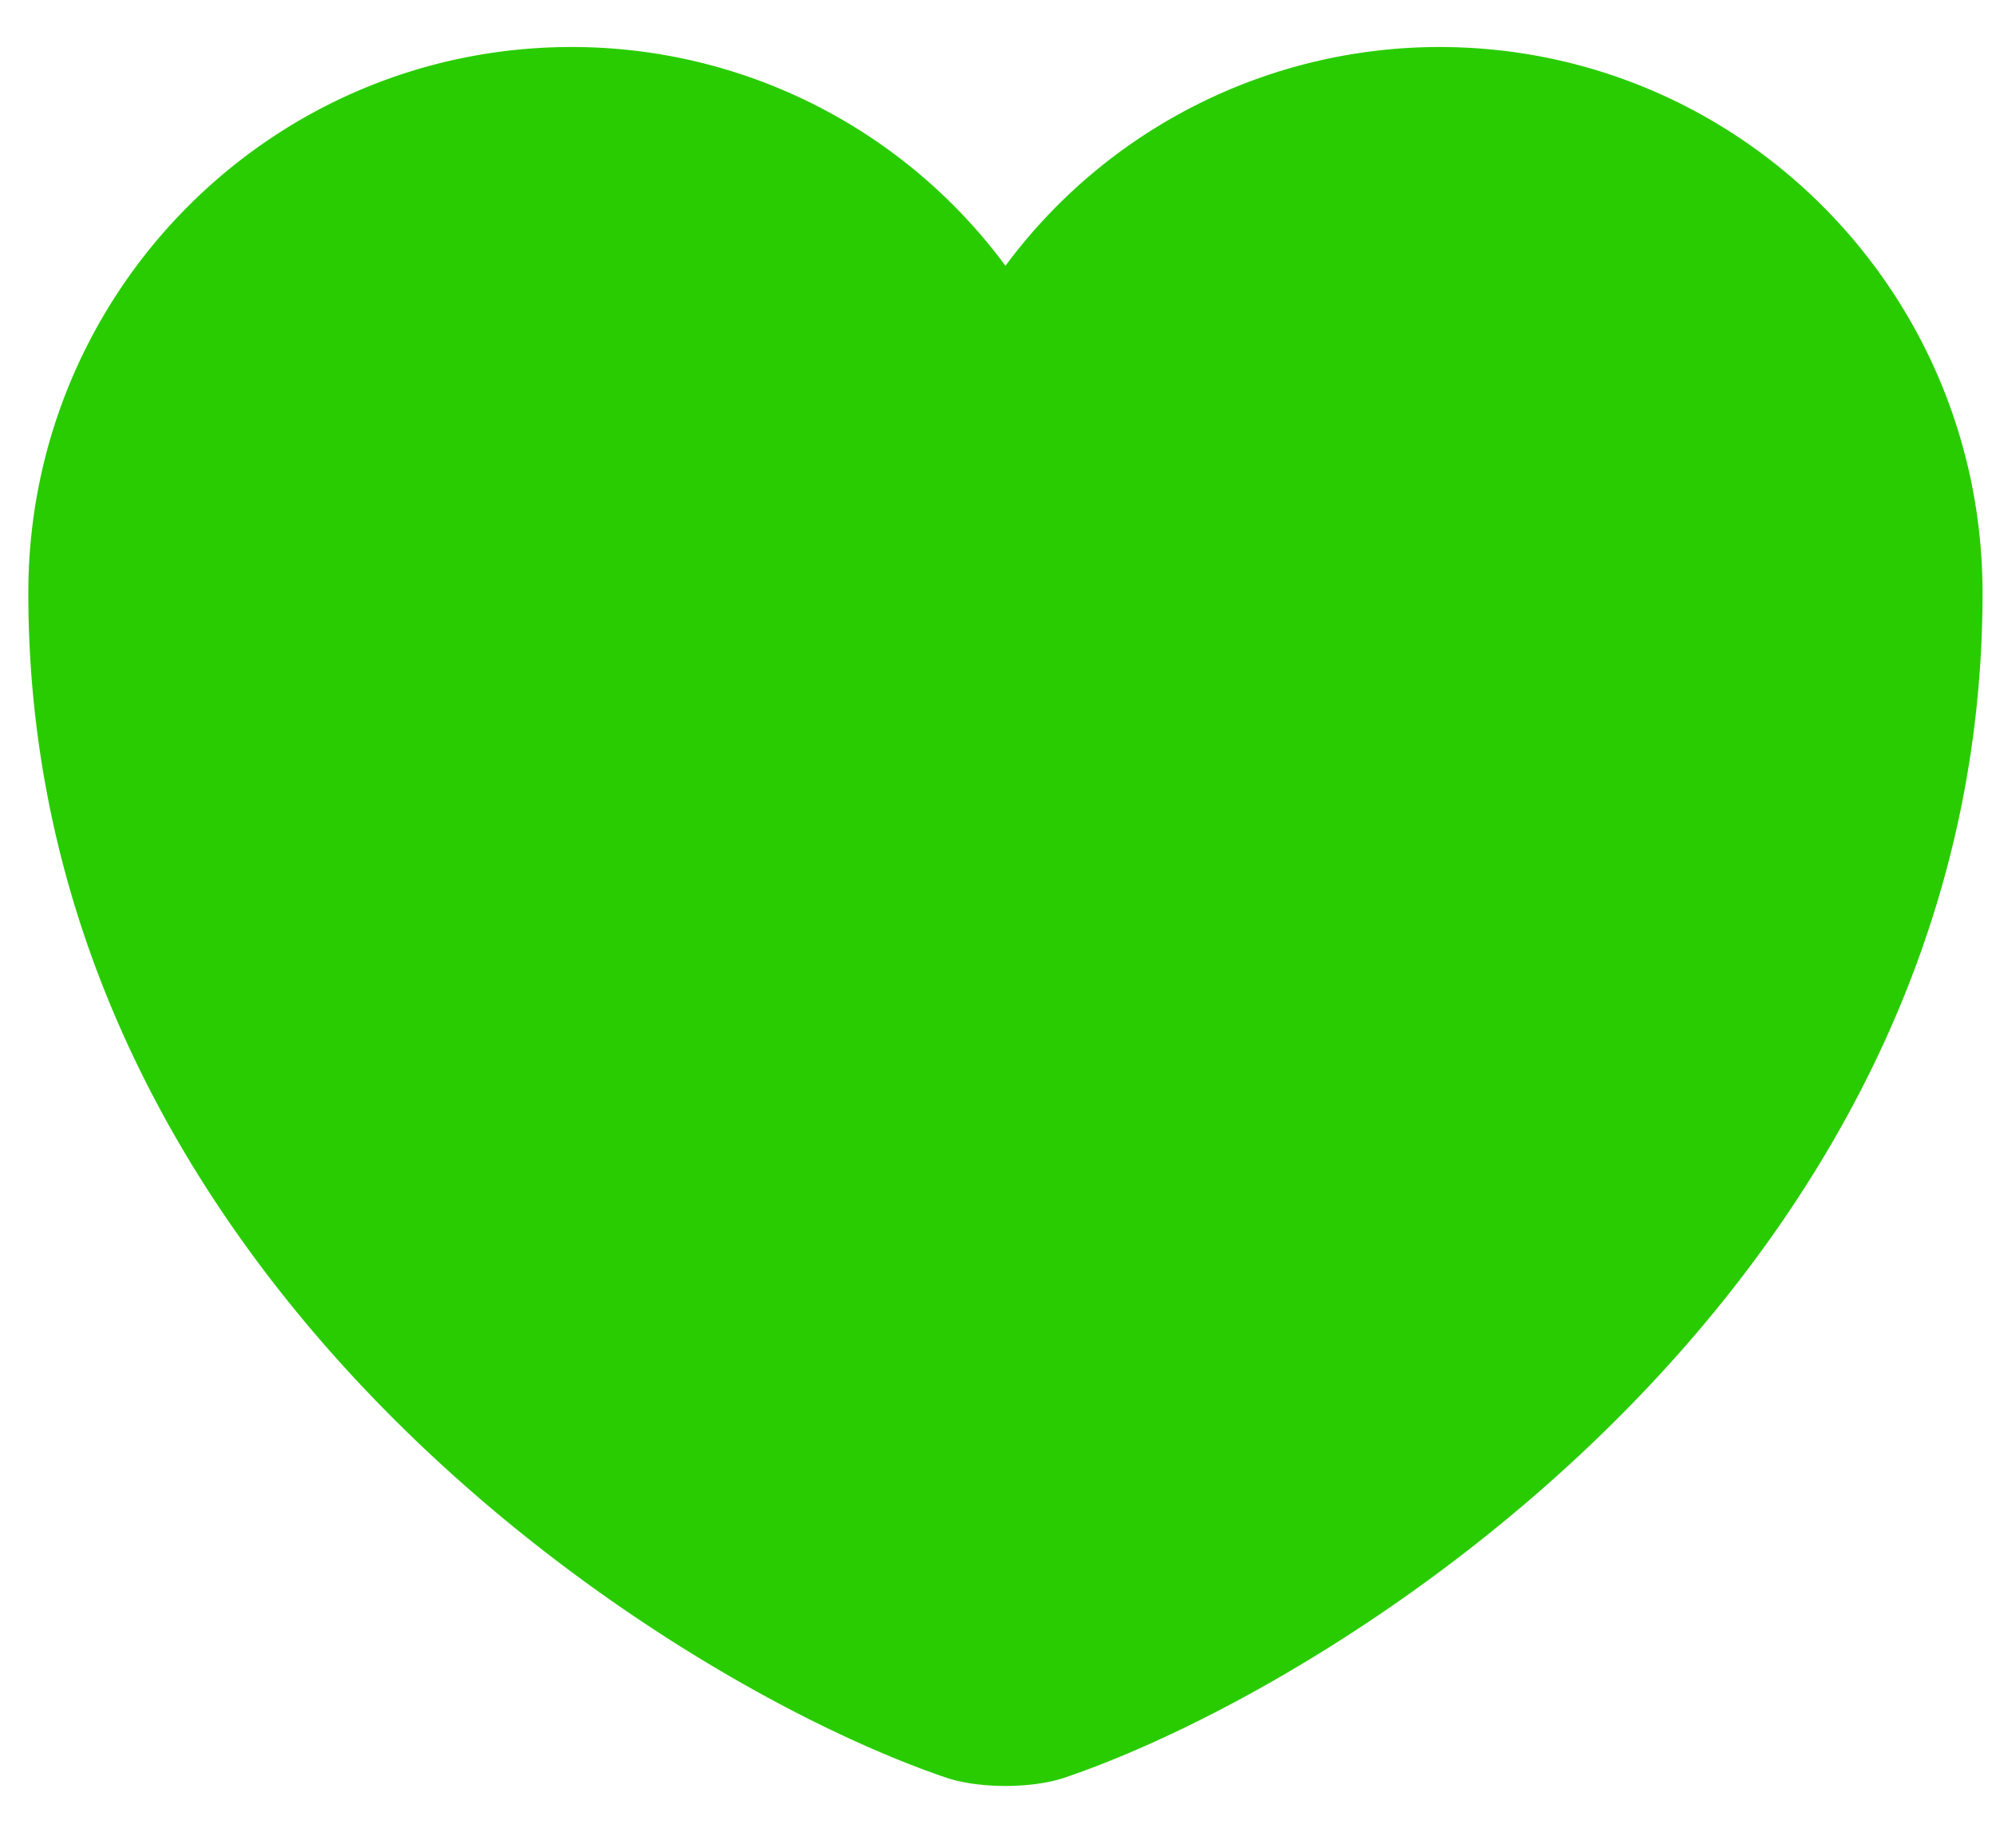 <svg width="27" height="25" fill="none" xmlns="http://www.w3.org/2000/svg"><path d="M14.42 24.044c-.45.158-1.19.158-1.639 0C8.948 22.735.383 17.277.383 8.024c0-4.083 3.291-7.388 7.35-7.388a7.29 7.29 0 0 1 5.868 2.96 7.309 7.309 0 0 1 5.868-2.96c4.058 0 7.349 3.305 7.349 7.389 0 9.252-8.565 14.71-12.398 16.019Z" fill="#29CC01"/></svg>